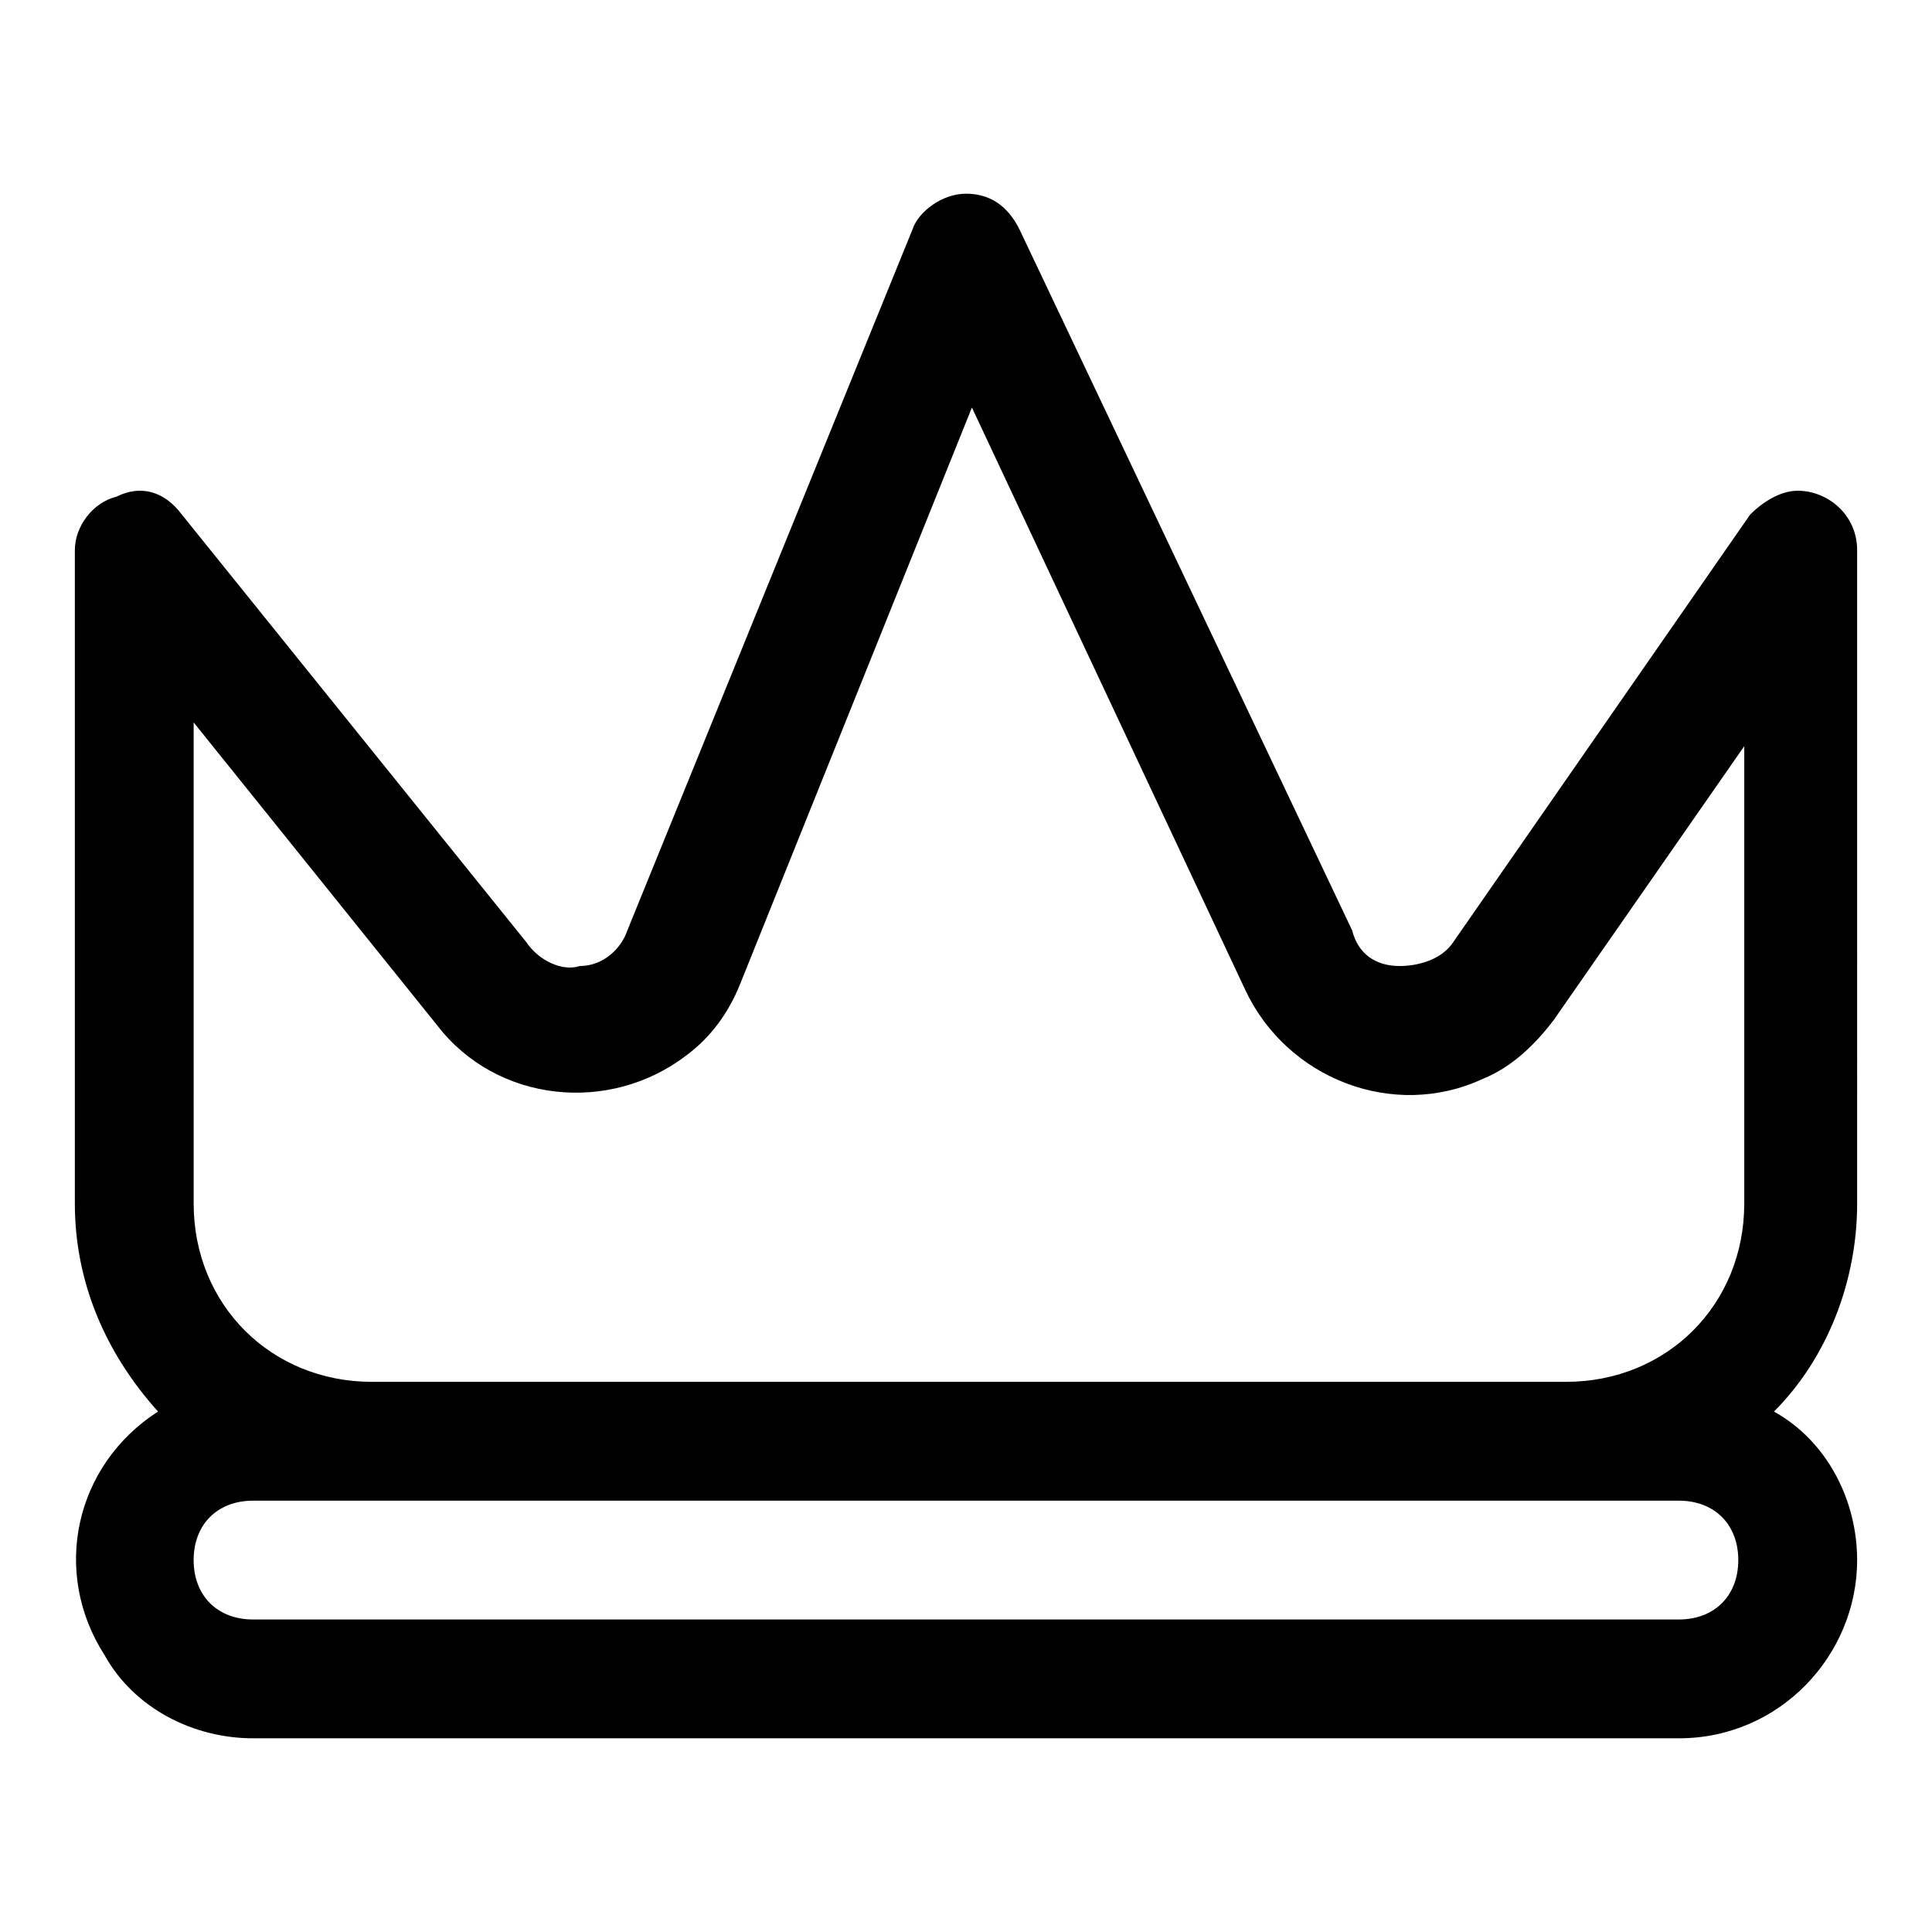 <?xml version="1.0" encoding="UTF-8"?>
<!-- Uploaded to: SVG Repo, www.svgrepo.com, Generator: SVG Repo Mixer Tools -->
<svg fill="#000000" width="800px" height="800px" version="1.1" viewBox="144 144 512 512" xmlns="http://www.w3.org/2000/svg">
 <path d="m636.16 289.79c0-9.445-7.871-15.742-15.742-15.742-4.723 0-9.445 3.148-12.594 6.297l-78.719 113.36c-3.156 4.727-9.453 6.301-14.176 6.301-6.297 0-11.02-3.148-12.594-9.445l-88.168-185.78c-3.148-6.297-7.871-9.449-14.168-9.449s-12.594 4.723-14.168 9.445l-75.57 185.78c-1.574 4.723-6.297 9.445-12.594 9.445-4.723 1.574-11.02-1.574-14.168-6.297l-91.324-113.36c-4.723-6.297-11.02-7.871-17.316-4.723-6.297 1.574-11.023 7.871-11.023 14.168v173.18c0 20.469 7.871 39.359 22.043 55.105-22.043 14.168-28.34 42.508-14.168 64.551 7.871 14.172 23.613 22.043 39.359 22.043h377.86c26.766 0 47.23-22.043 47.23-47.23 0-15.742-7.871-31.488-22.043-39.359 14.168-14.168 22.043-34.637 22.043-55.105zm-440.84 45.66 64.551 80.293c15.742 20.469 45.656 23.617 66.125 7.871 6.297-4.723 11.02-11.02 14.168-18.895l61.402-152.72 72.422 154.29c11.02 23.617 39.359 34.637 62.977 23.617 7.871-3.148 14.168-9.445 18.895-15.742l50.383-72.422v121.23c0 26.766-20.469 47.23-47.23 47.23h-316.46c-26.766 0-47.23-20.469-47.23-47.23zm393.6 237.73h-377.86c-9.445 0-15.742-6.297-15.742-15.742 0-9.445 6.297-15.742 15.742-15.742h377.86c9.445 0 15.742 6.297 15.742 15.742 0.004 9.445-6.293 15.742-15.742 15.742z"/>
</svg>